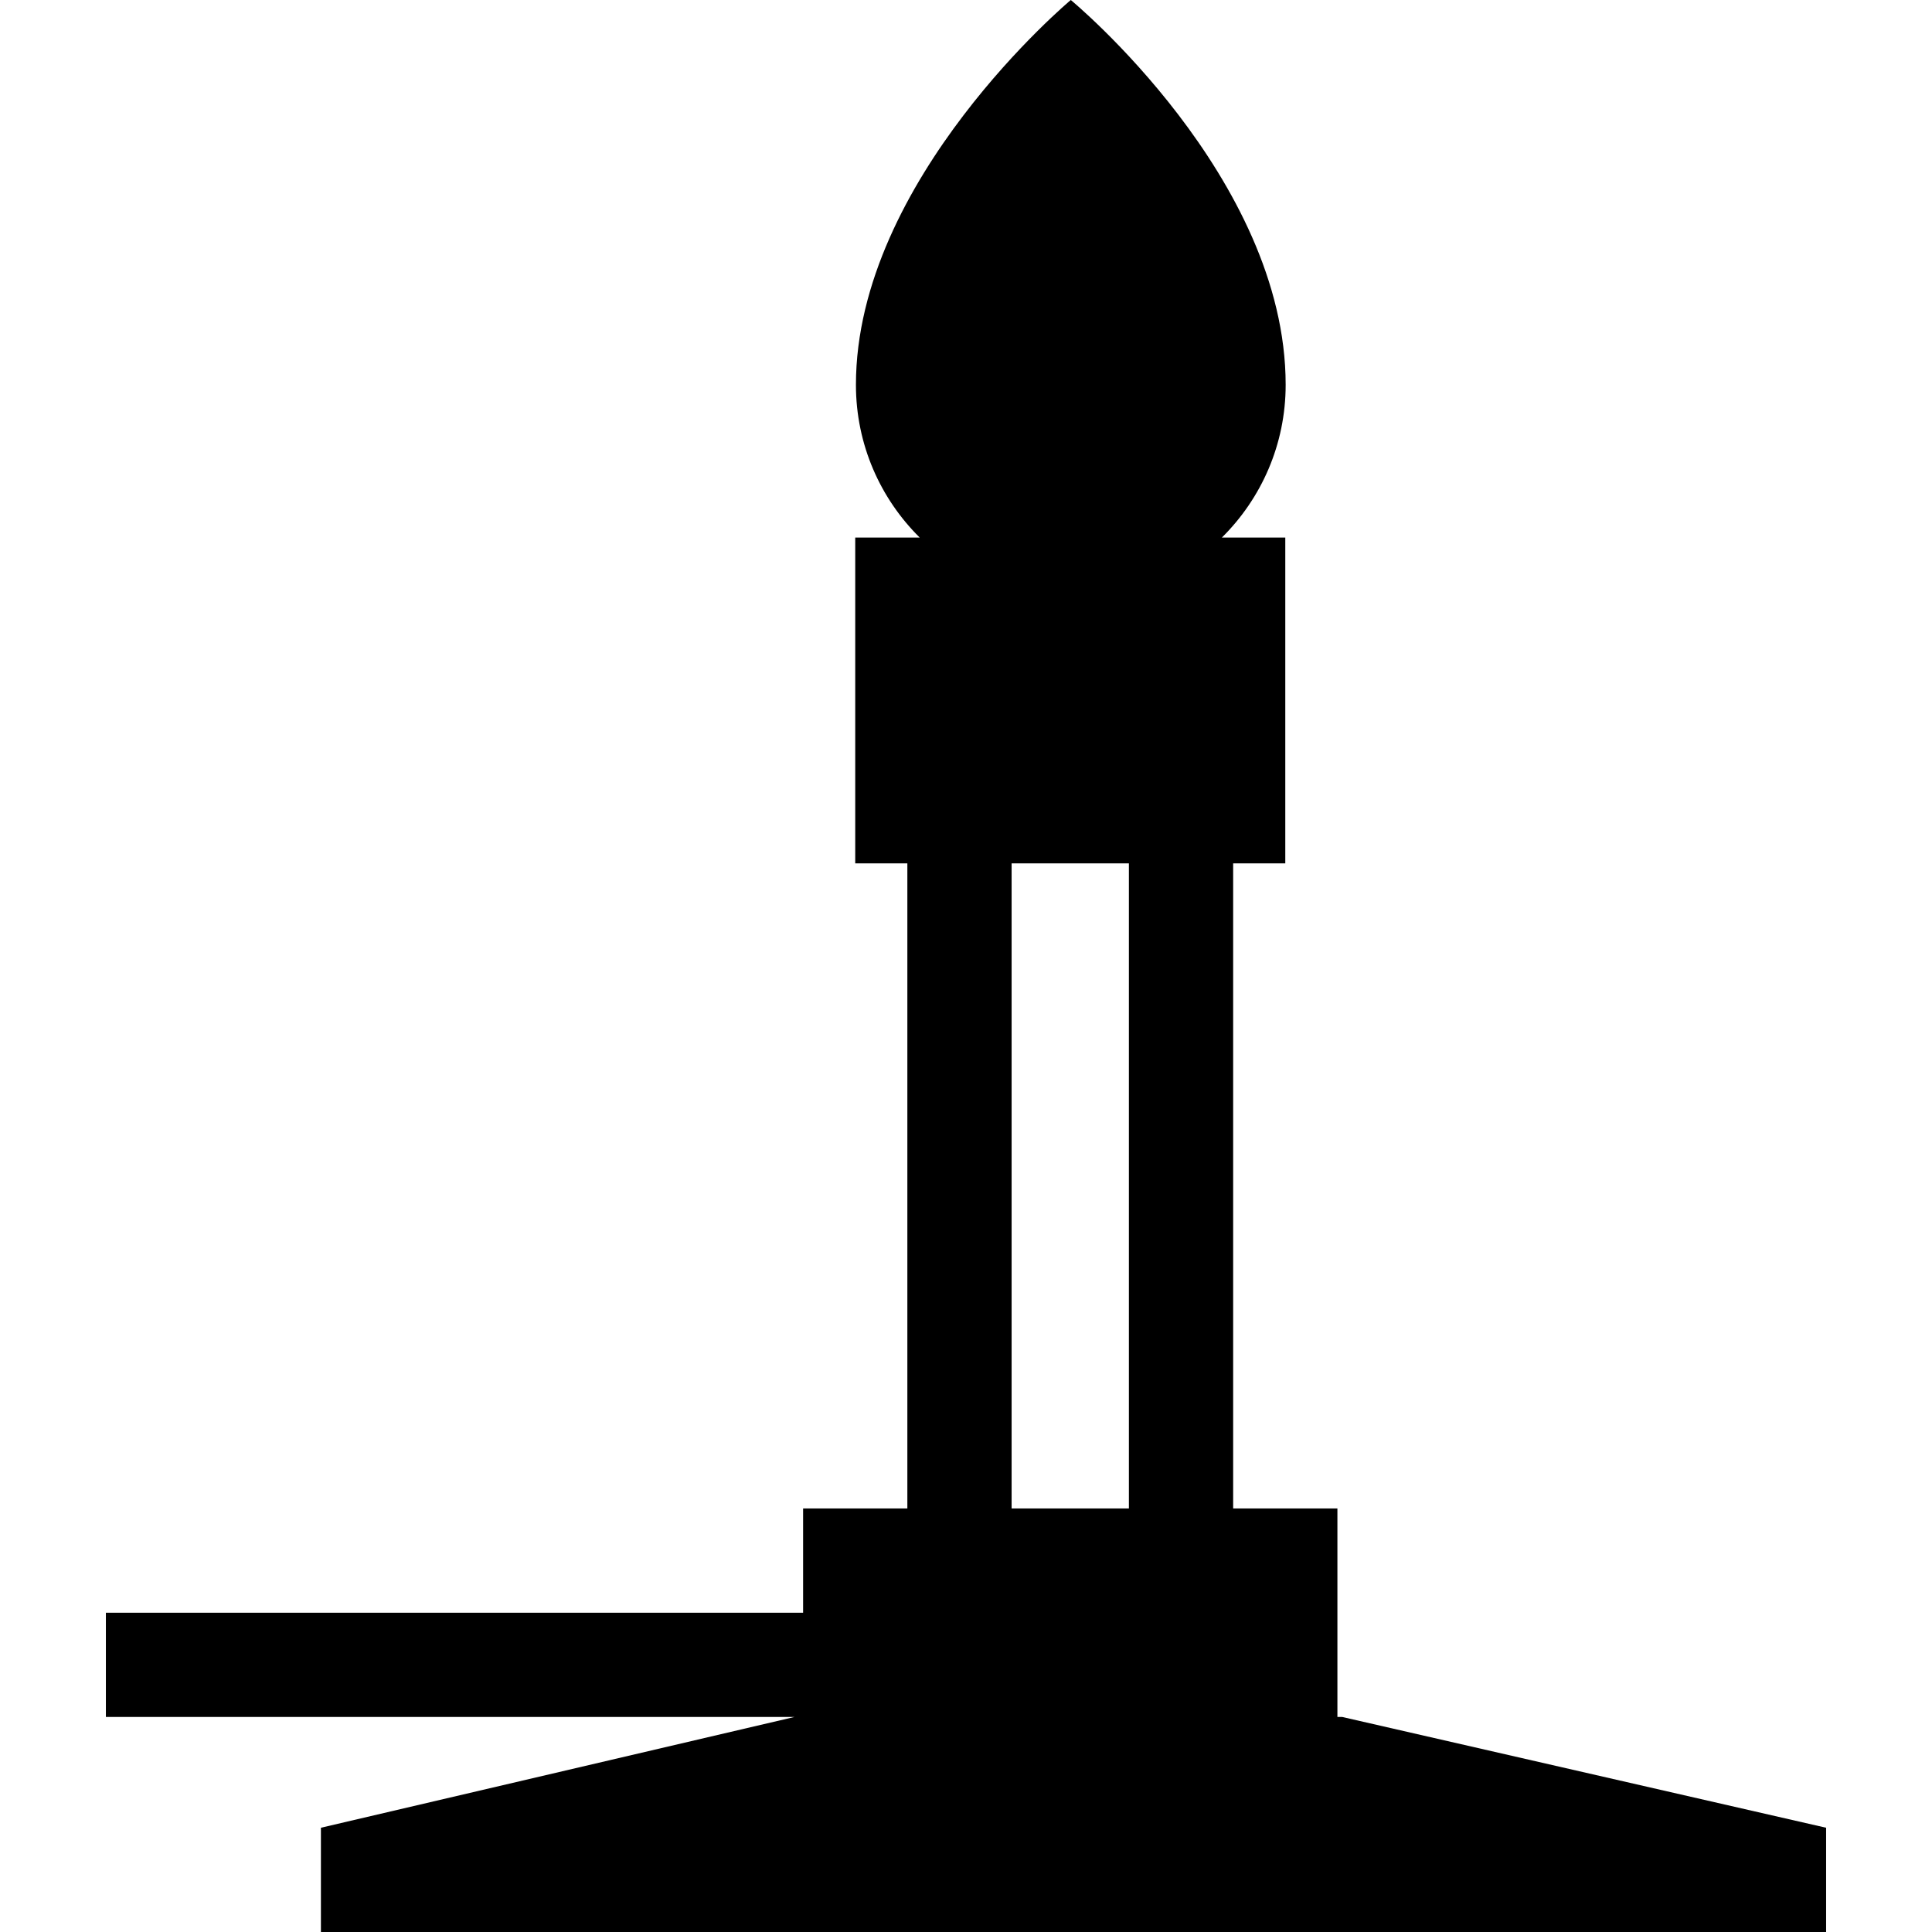 <?xml version='1.0' encoding='iso-8859-1'?>
<!-- Uploaded to: SVG Repo, www.svgrepo.com, Generator: SVG Repo Mixer Tools -->
<svg fill="#000000" height="800px" width="800px" version="1.1" xmlns="http://www.w3.org/2000/svg" viewBox="0 0 296.5 296.5" xmlns:xlink="http://www.w3.org/1999/xlink" enable-background="new 0 0 296.5 296.5">
  <g>
    <g>
      <path d="m205.986,263.5h-0.736v-32h-16v-99h8v-50h-9.733c6.044-5.978 9.791-14.271 9.791-23.443 0-31.857-32.975-59.057-32.975-59.057s-32.975,27.572-32.975,59.057c0,9.172 3.747,17.466 9.791,23.443h-9.899v50h8v99h-16v16h-107v16h105.676l-72.676,17v16h231v-16l-74.264-17zm-50.736-131h18v99h-18v-99z"/>
    </g>
  </g>
</svg>